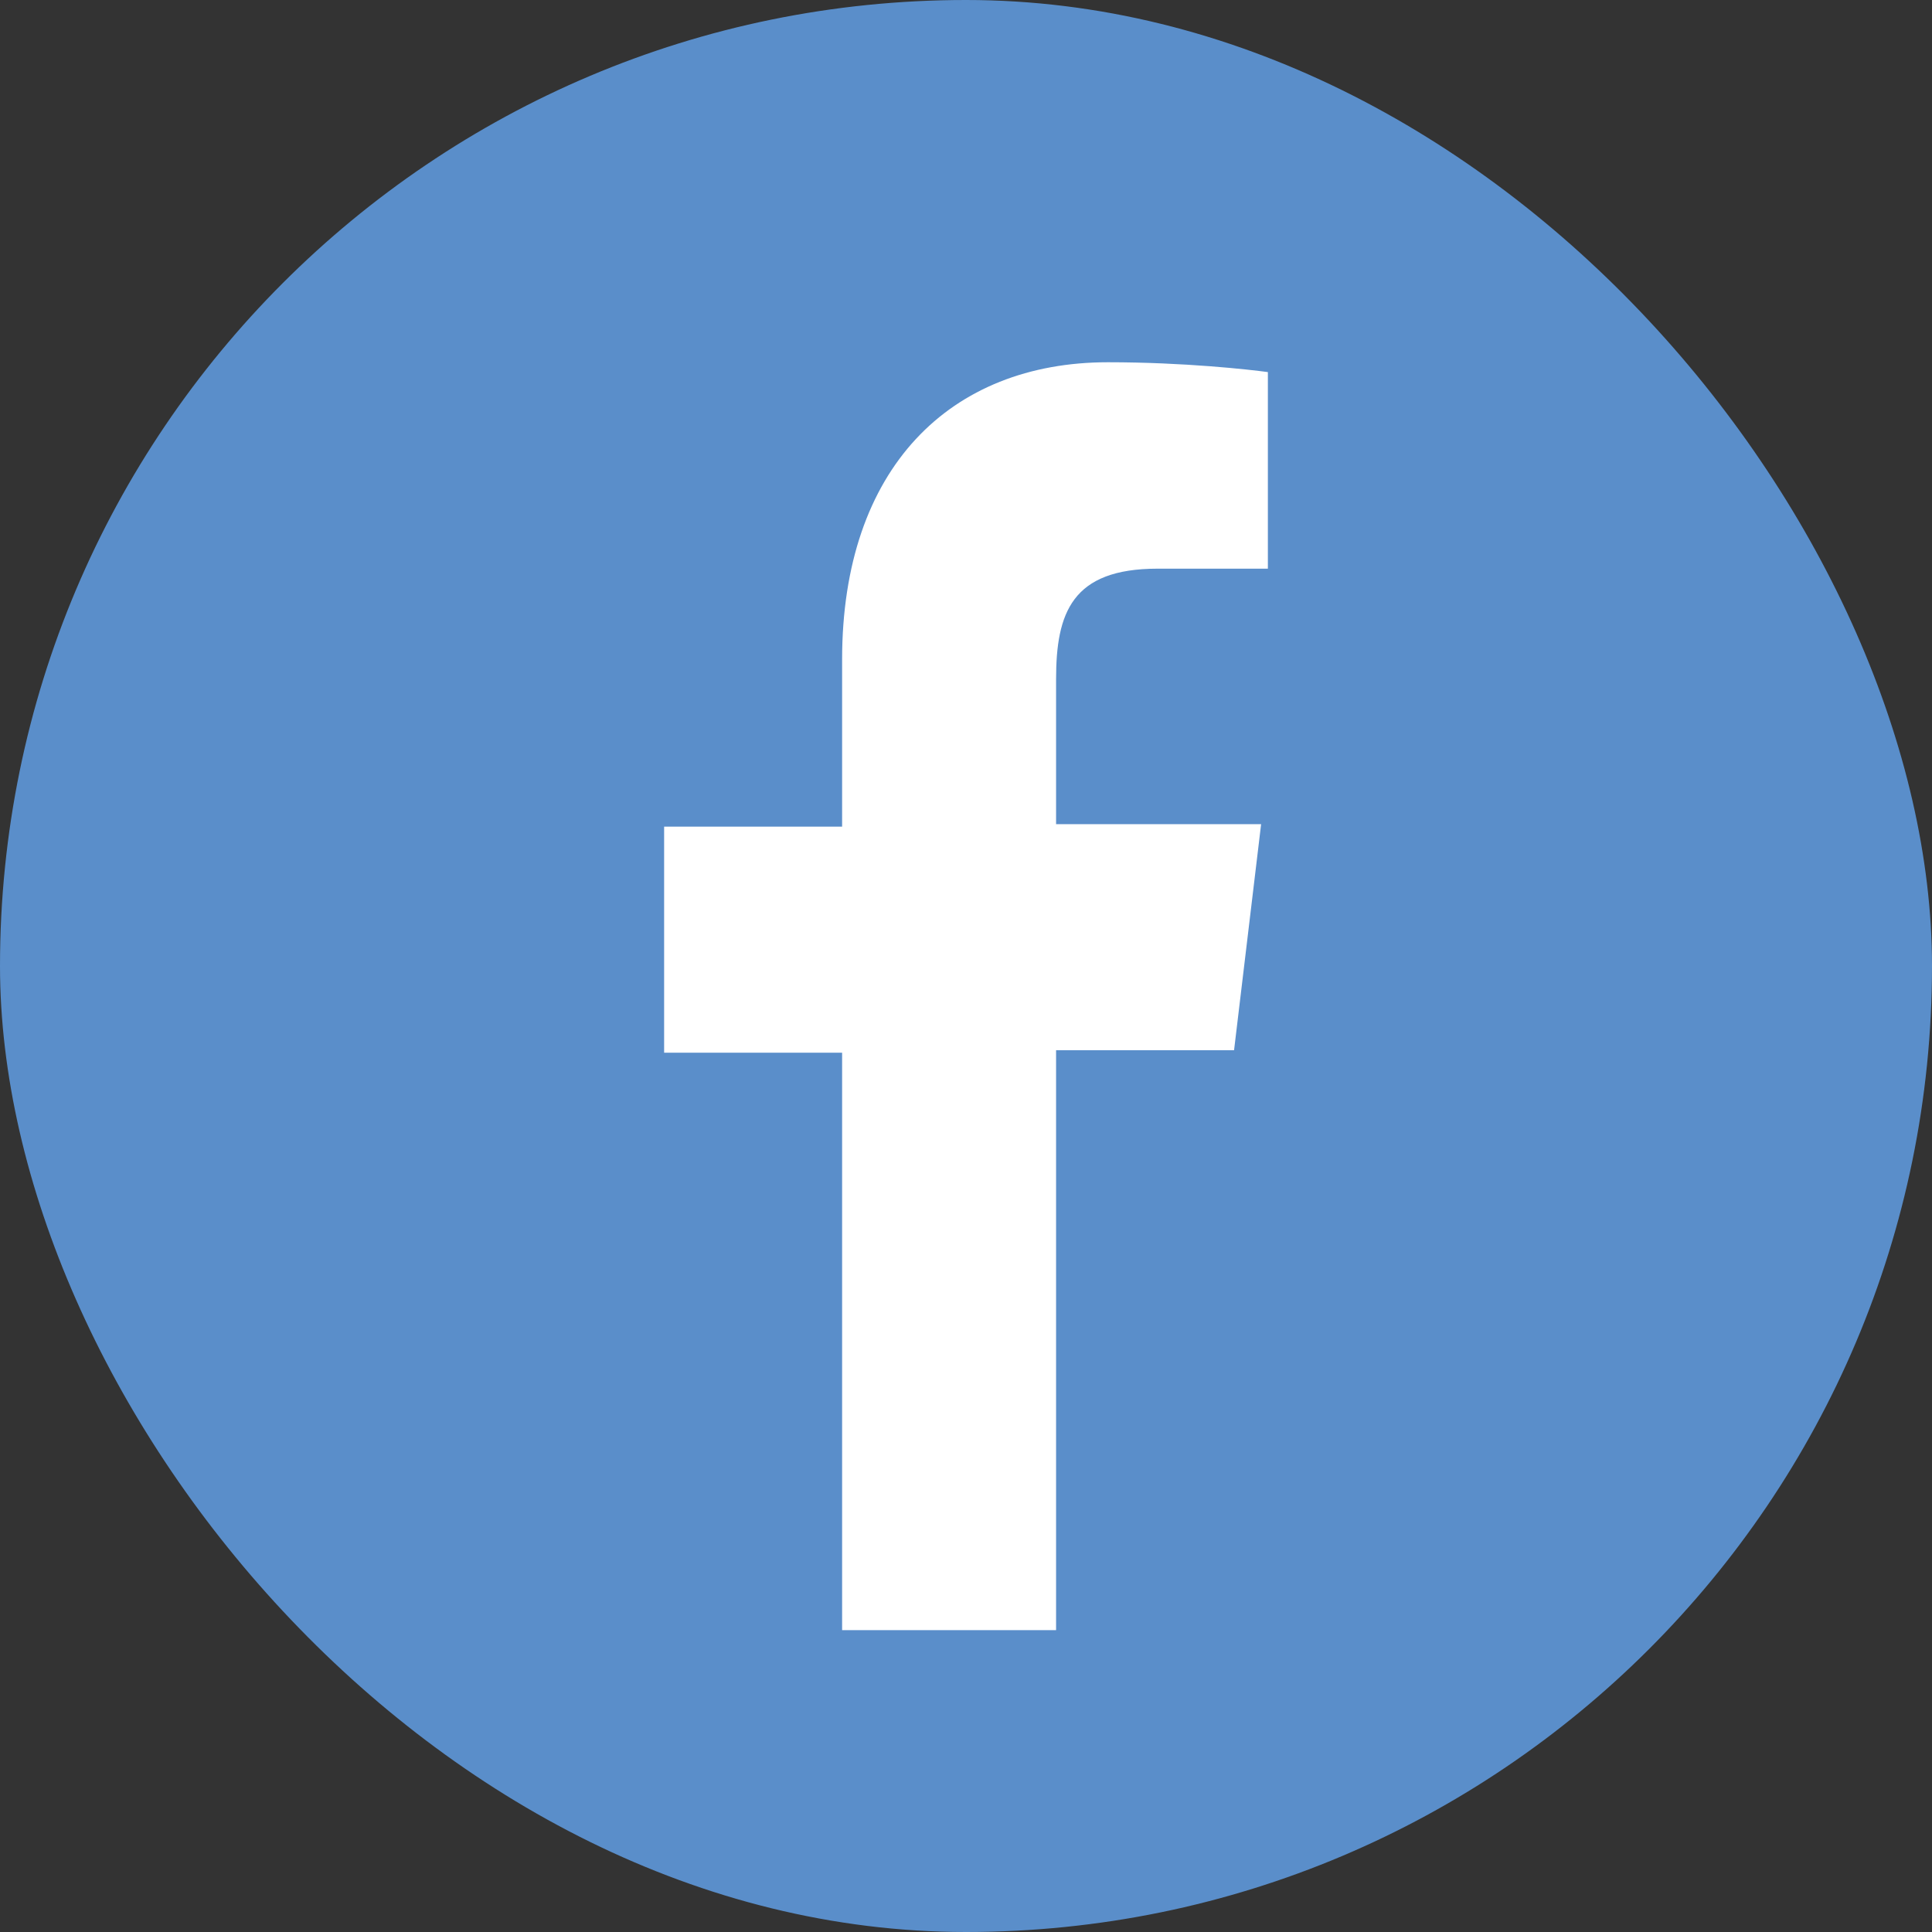 <svg width="32" height="32" viewBox="0 0 32 32" fill="none" xmlns="http://www.w3.org/2000/svg">
<rect x="0" y="0" width="32" height="32" fill="#333333" stroke="none"/>
<rect width="32" height="32" rx="16" fill="#5A8ECA"/>
<path d="M17.492 17.395H20.44L20.888 13.651H17.492V11.25C17.492 10.151 17.754 9.419 19.172 9.419H21V6.163C20.701 6.122 19.619 6 18.351 6C15.739 6 13.948 7.75 13.948 10.924V13.692H11V17.436H13.948V27H17.492V17.395Z" fill="white"/>
</svg>
